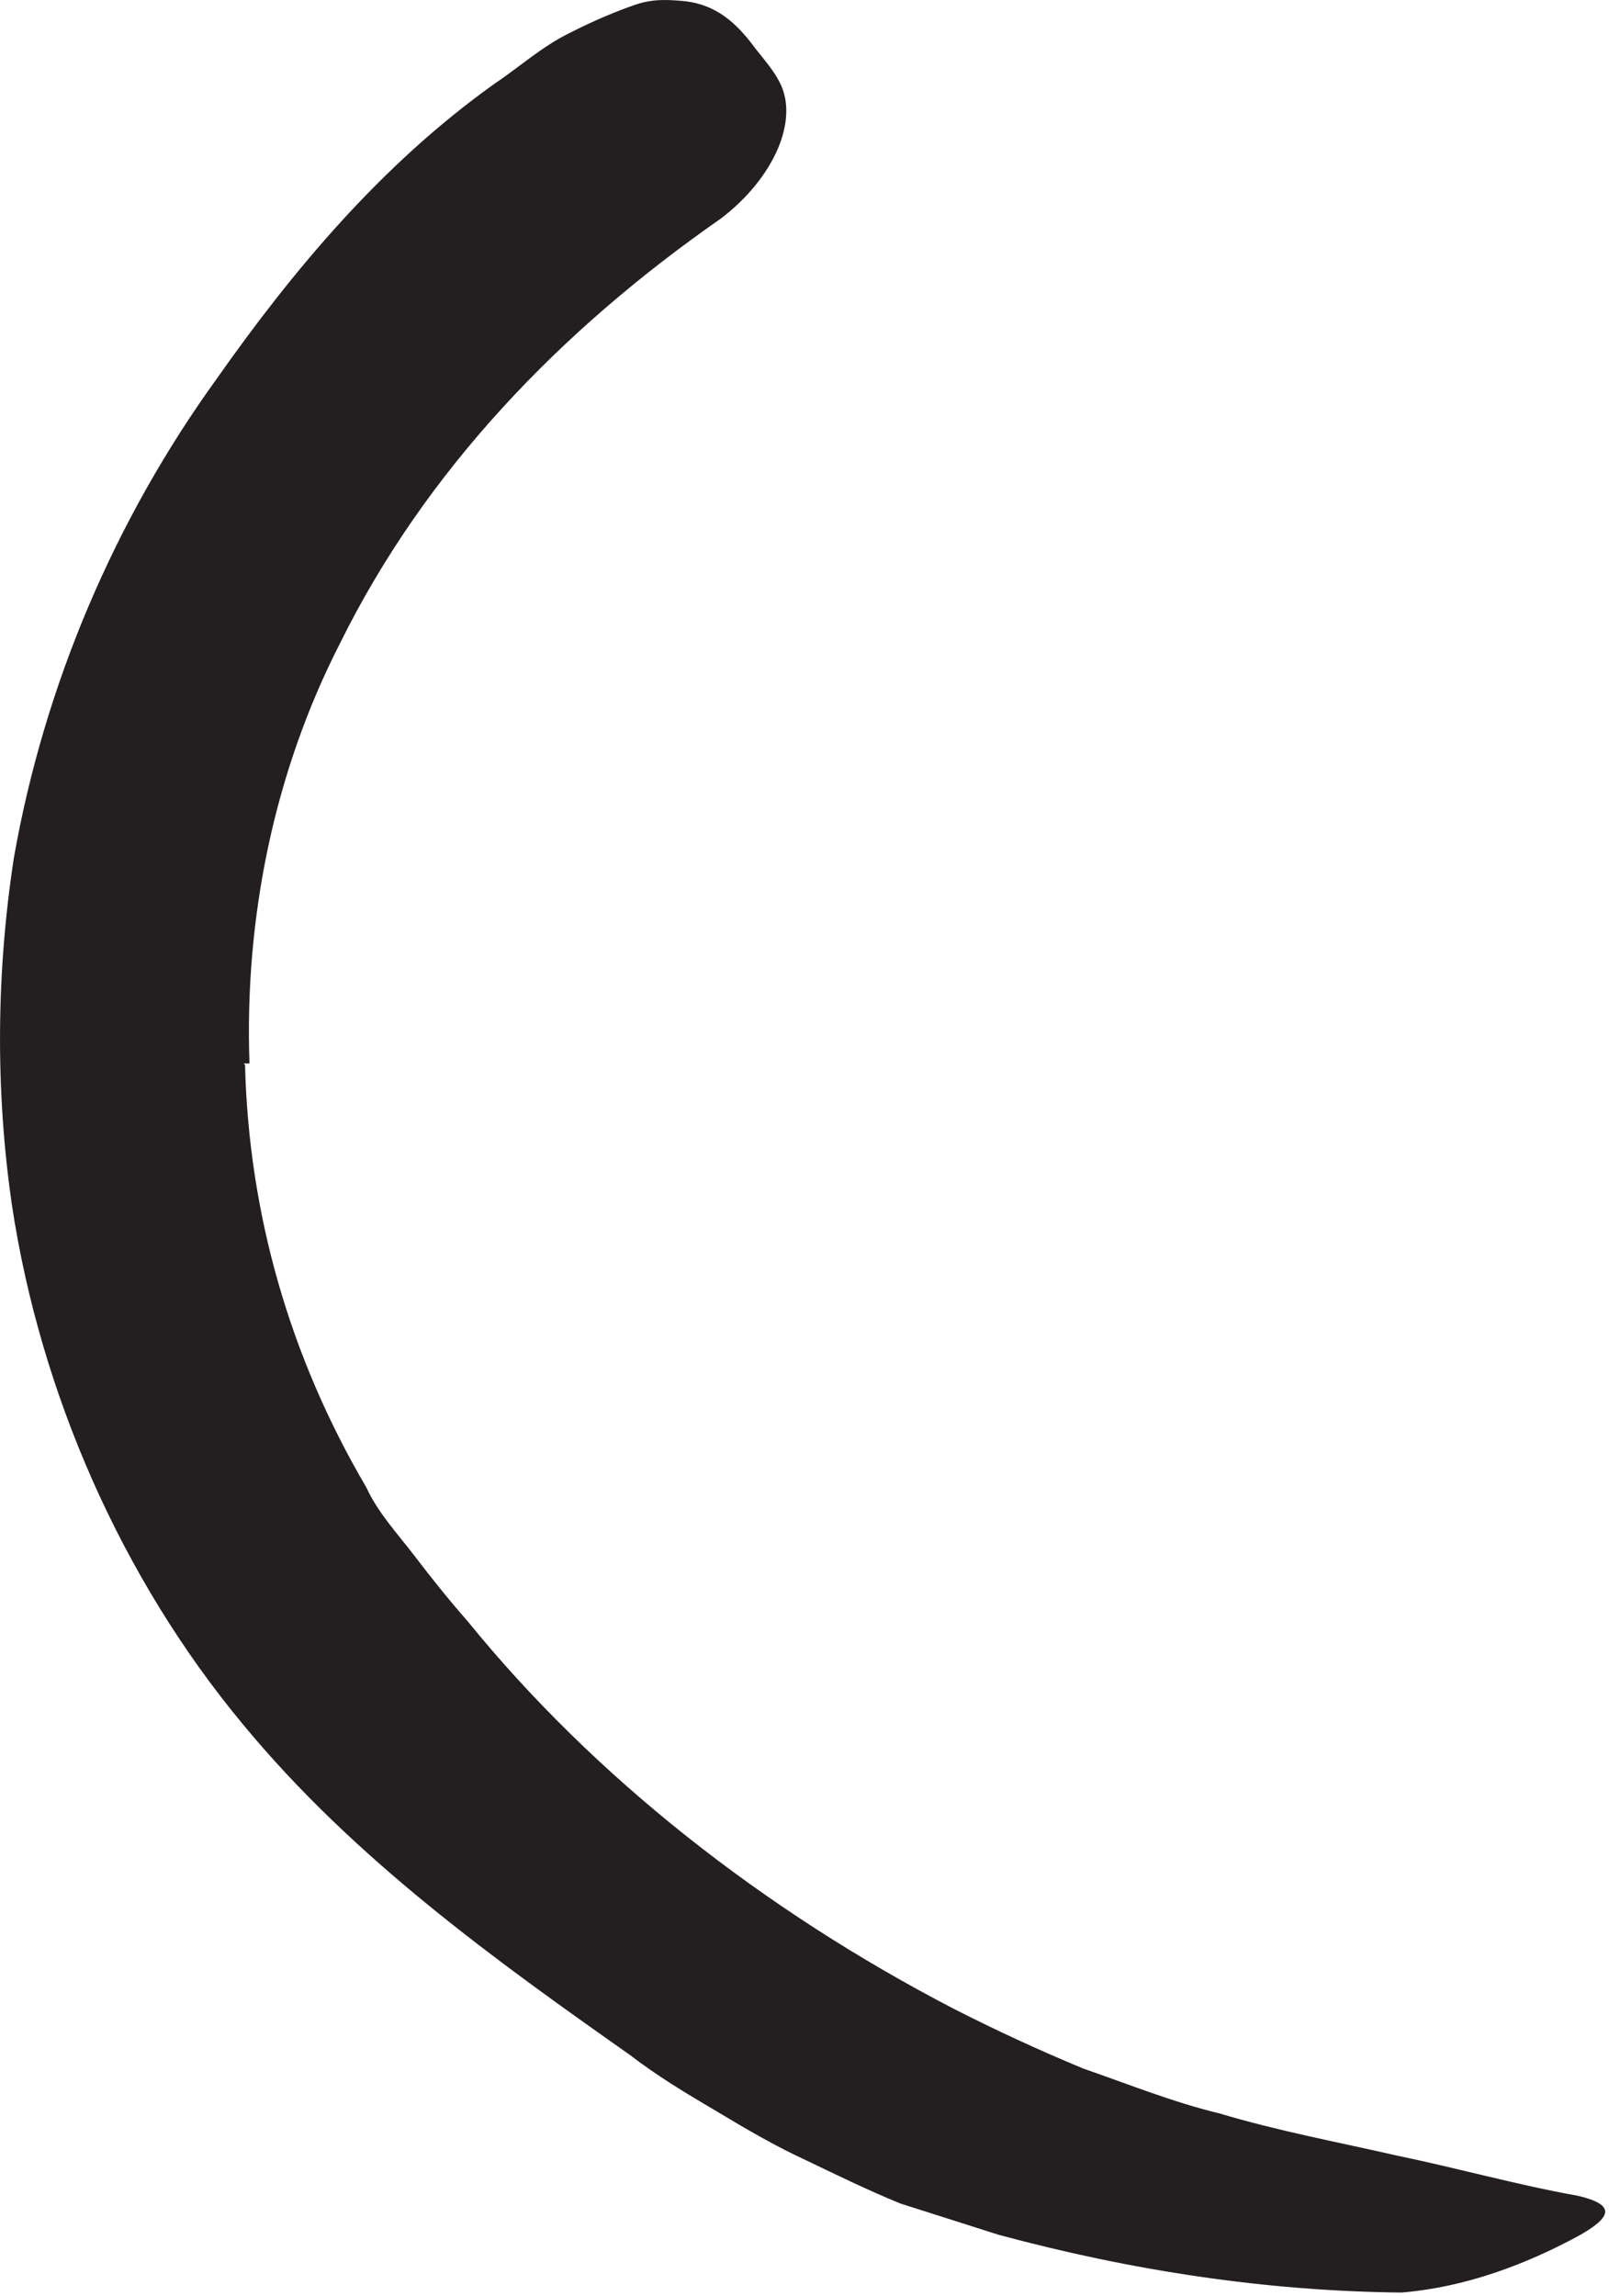 <?xml version="1.0" encoding="utf-8"?>
<svg xmlns="http://www.w3.org/2000/svg" fill="none" height="100%" overflow="visible" preserveAspectRatio="none" style="display: block;" viewBox="0 0 12 17" width="100%">
<path d="M1.815 7.885C1.843 8.981 2.141 10.039 2.714 11.015C2.8 11.202 2.944 11.356 3.069 11.519C3.194 11.683 3.324 11.846 3.464 12.005C4.401 13.159 5.656 14.144 7.065 14.875C7.377 15.034 7.699 15.183 8.026 15.318C8.358 15.433 8.69 15.567 9.031 15.649C9.464 15.779 9.906 15.861 10.348 15.962C10.79 16.053 11.233 16.178 11.69 16.26C11.973 16.327 11.94 16.418 11.69 16.558C11.44 16.692 10.959 16.928 10.382 16.976C9.377 16.966 8.377 16.813 7.396 16.548L6.67 16.317C6.435 16.221 6.209 16.111 5.978 16C5.747 15.894 5.526 15.765 5.31 15.635C5.089 15.505 4.872 15.375 4.665 15.216C3.67 14.515 2.622 13.765 1.8 12.769C0.901 11.688 0.3 10.318 0.089 8.928C-0.036 8.072 -0.027 7.197 0.103 6.351C0.329 5.067 0.853 3.846 1.603 2.808C2.175 1.995 2.824 1.221 3.656 0.625C3.843 0.5 4.012 0.346 4.218 0.245C4.406 0.149 4.569 0.082 4.709 0.034C4.848 -0.014 4.978 0 5.084 0.01C5.3 0.039 5.449 0.159 5.593 0.356C5.661 0.442 5.733 0.524 5.776 0.611C5.92 0.89 5.733 1.317 5.343 1.616C4.156 2.442 3.151 3.481 2.516 4.769C2.031 5.717 1.81 6.798 1.848 7.875H1.805L1.815 7.885Z" fill="#231F20" id="Vector"/>
</svg>